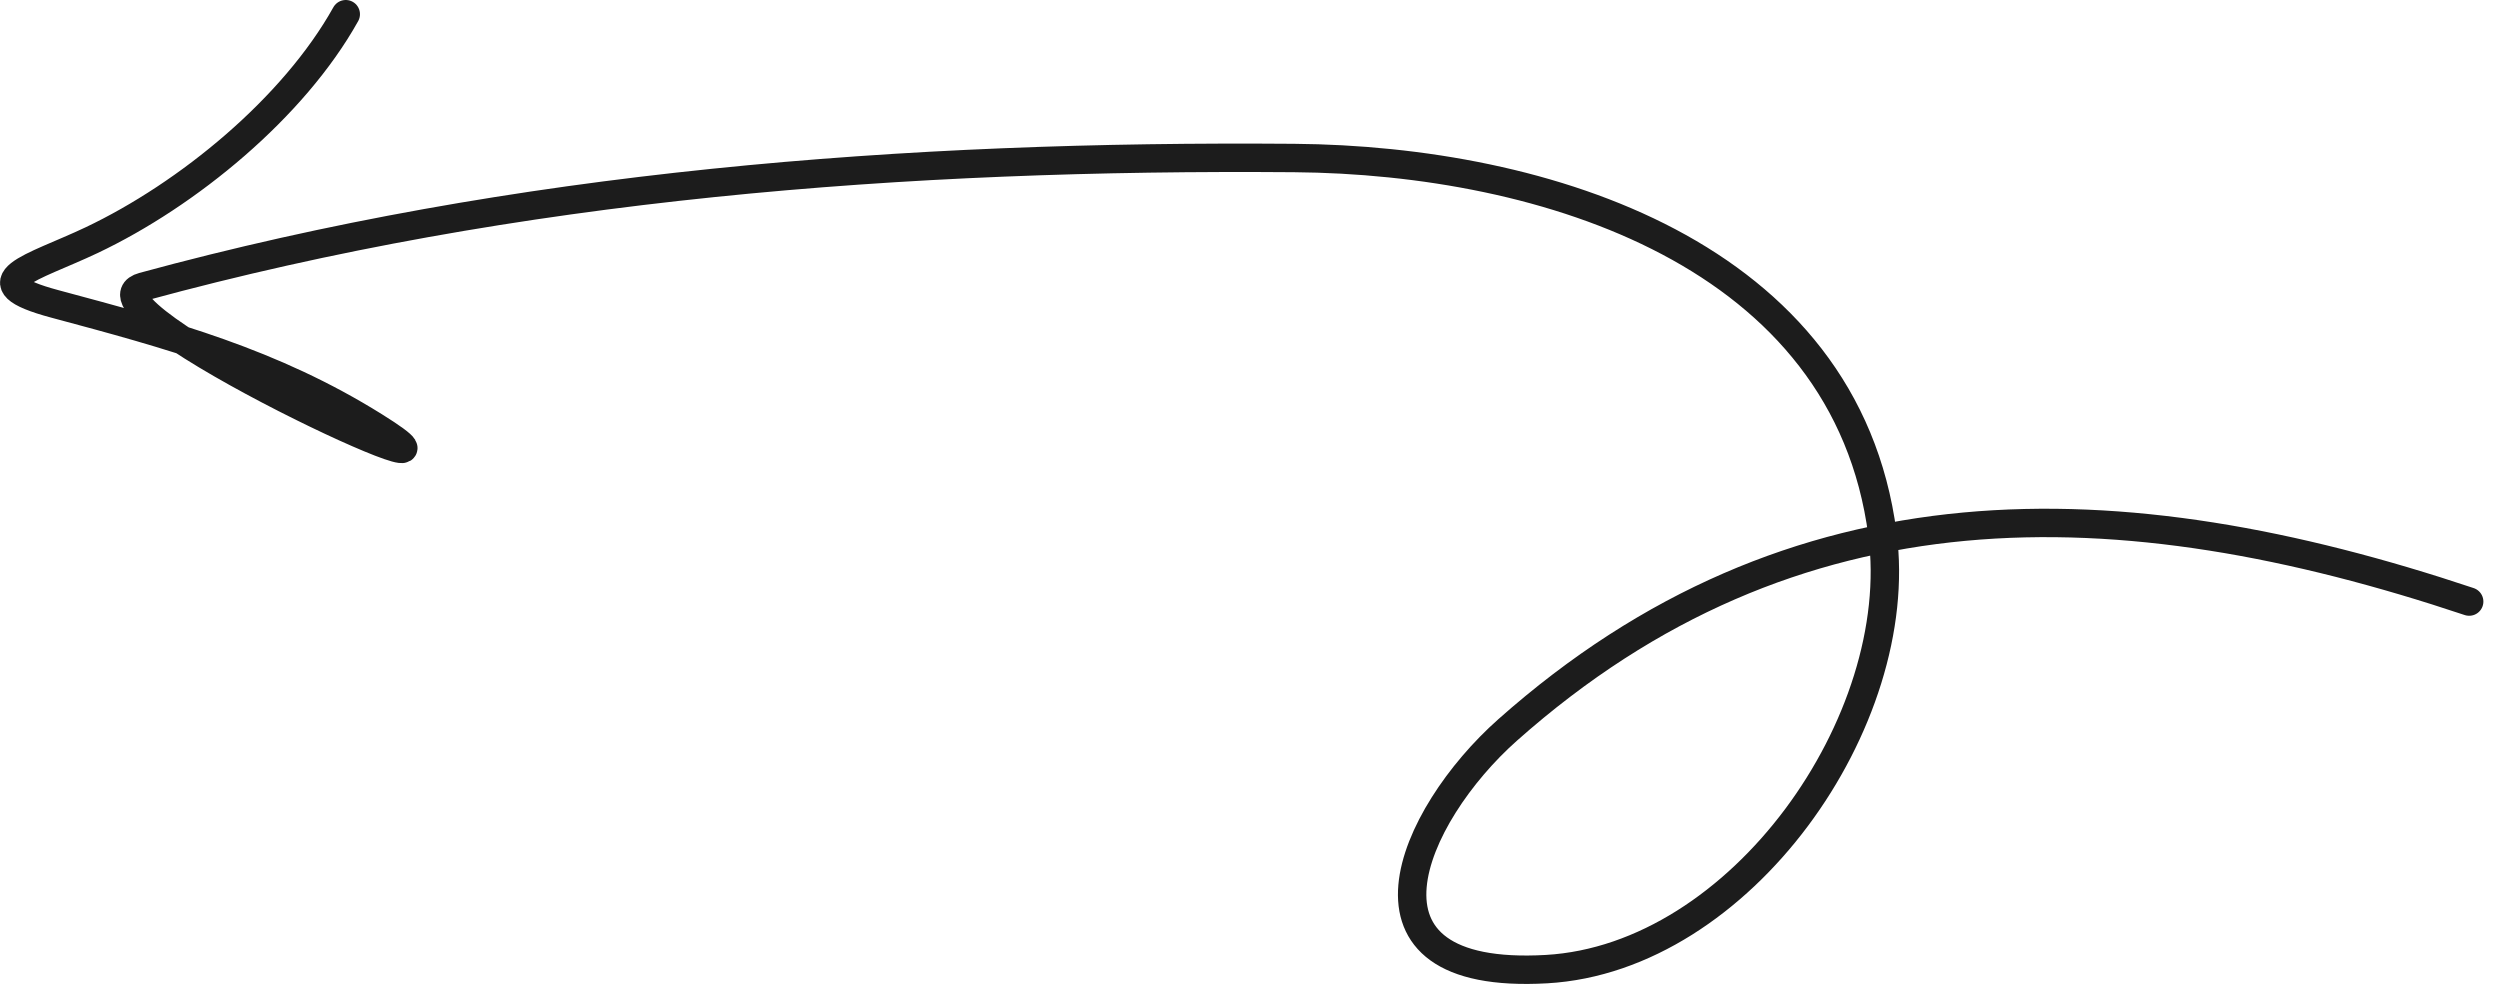 <svg xmlns="http://www.w3.org/2000/svg" width="88" height="35" viewBox="0 0 88 35" fill="none"><path d="M86.915 21.175C74.588 17.054 63.133 16.76 53.069 25.694C49.68 28.701 47.072 34.536 54.439 34.113C61.282 33.72 67.121 25.377 66.264 18.805C64.979 8.942 54.39 5.634 45.554 5.562C31.883 5.452 18.196 6.502 5.033 10.091C2.351 10.822 18.291 18.195 13.18 15.006C9.572 12.755 5.996 11.787 1.933 10.698C-0.993 9.914 1.139 9.443 3.223 8.455C6.609 6.85 10.335 3.792 12.171 0.5" stroke="#1C1C1C" stroke-linecap="round"></path></svg>